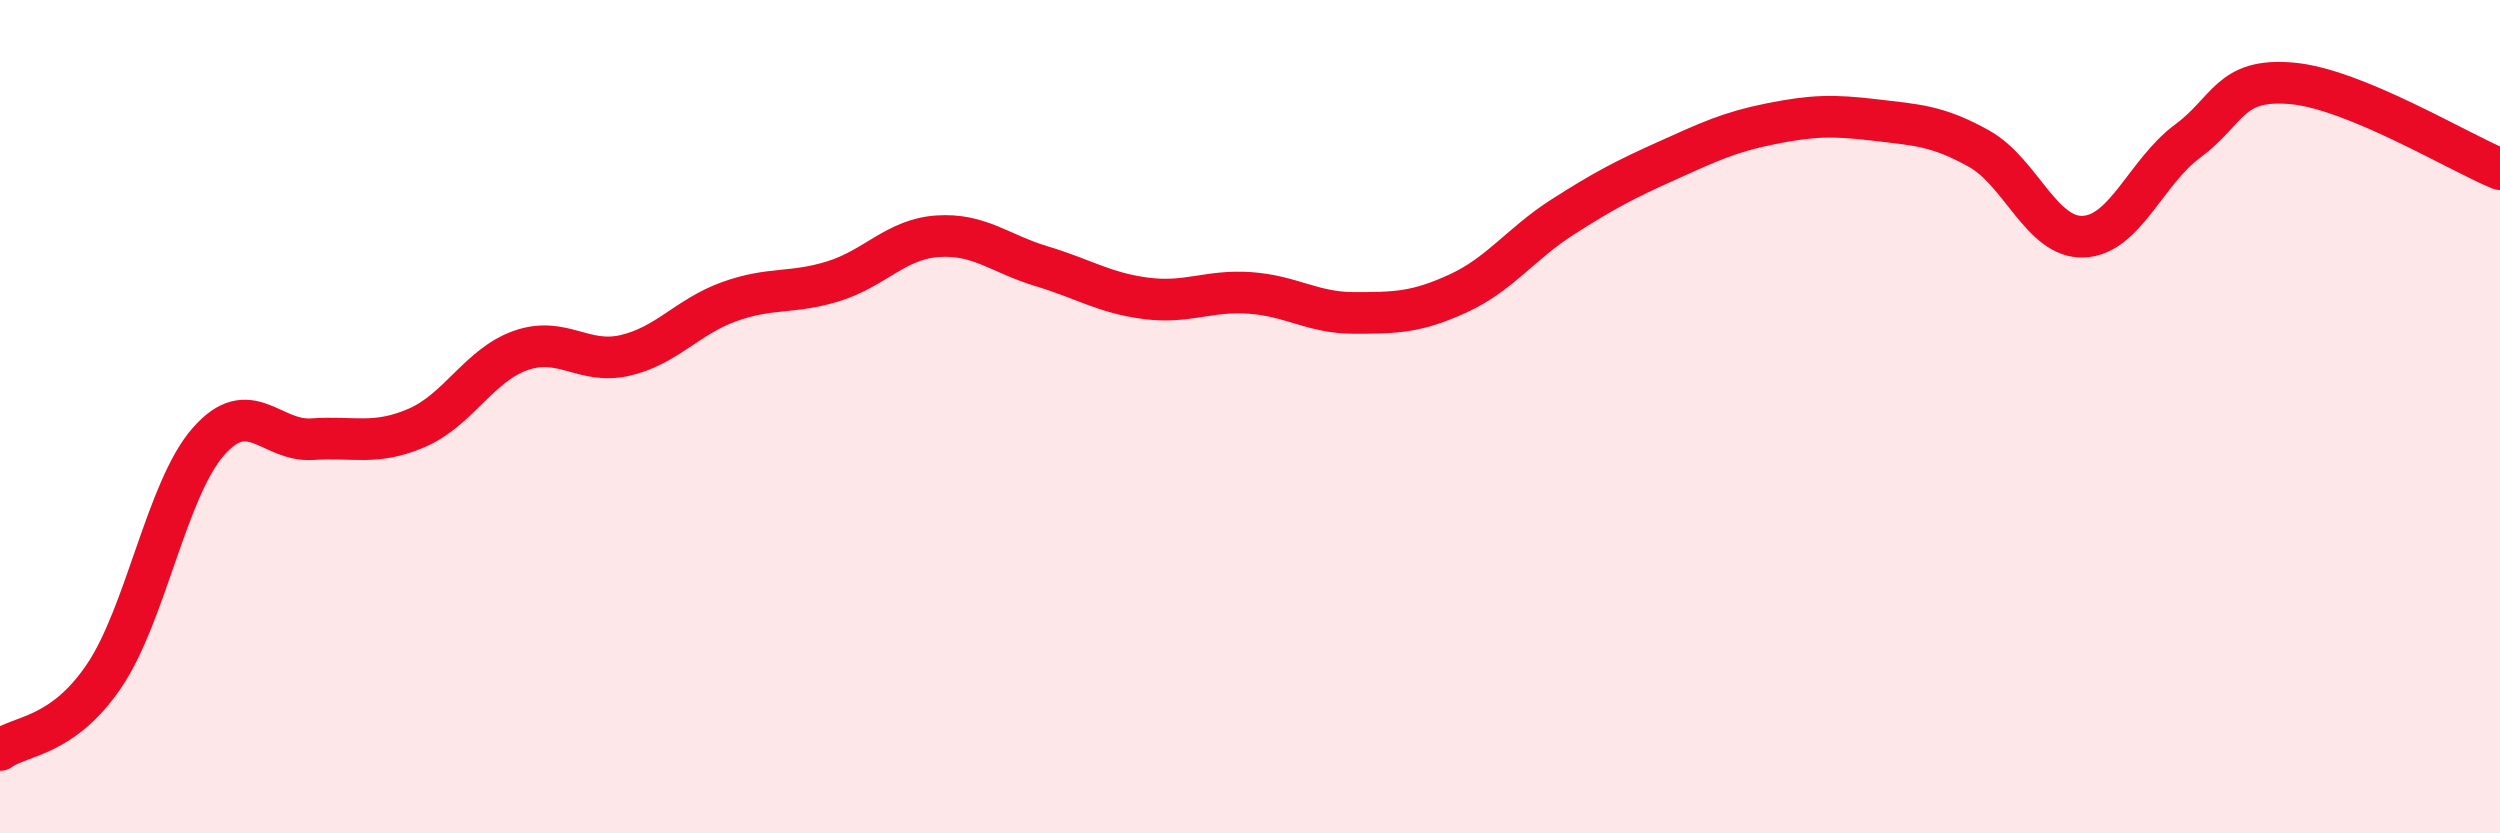 
    <svg width="60" height="20" viewBox="0 0 60 20" xmlns="http://www.w3.org/2000/svg">
      <path
        d="M 0,18 C 0.5,17.64 1.5,17.7 2.5,16.22 C 3.5,14.74 4,11.74 5,10.6 C 6,9.46 6.5,10.61 7.5,10.54 C 8.5,10.47 9,10.7 10,10.27 C 11,9.84 11.5,8.76 12.5,8.41 C 13.5,8.06 14,8.76 15,8.53 C 16,8.3 16.5,7.6 17.5,7.24 C 18.5,6.88 19,7.06 20,6.75 C 21,6.44 21.5,5.74 22.5,5.67 C 23.5,5.6 24,6.09 25,6.39 C 26,6.69 26.5,7.03 27.5,7.16 C 28.5,7.29 29,6.96 30,7.03 C 31,7.1 31.5,7.51 32.5,7.51 C 33.5,7.51 34,7.5 35,7.04 C 36,6.58 36.5,5.85 37.5,5.21 C 38.5,4.57 39,4.31 40,3.86 C 41,3.41 41.5,3.17 42.5,2.97 C 43.5,2.77 44,2.76 45,2.88 C 46,3 46.5,3.01 47.5,3.57 C 48.5,4.13 49,5.72 50,5.68 C 51,5.64 51.5,4.13 52.5,3.39 C 53.5,2.65 53.5,1.87 55,2 C 56.5,2.13 59,3.65 60,4.06L60 20L0 20Z"
        fill="#EB0A25"
        opacity="0.1"
        stroke-linecap="round"
        stroke-linejoin="round"
      />
      <path
        d="M 0,18 C 0.5,17.64 1.5,17.7 2.5,16.22 C 3.5,14.74 4,11.74 5,10.6 C 6,9.46 6.5,10.61 7.5,10.54 C 8.5,10.47 9,10.7 10,10.27 C 11,9.84 11.5,8.76 12.5,8.41 C 13.5,8.06 14,8.76 15,8.53 C 16,8.3 16.5,7.6 17.5,7.24 C 18.5,6.88 19,7.06 20,6.75 C 21,6.44 21.5,5.74 22.5,5.67 C 23.5,5.6 24,6.09 25,6.39 C 26,6.69 26.5,7.03 27.5,7.16 C 28.5,7.29 29,6.96 30,7.03 C 31,7.1 31.5,7.51 32.5,7.51 C 33.5,7.51 34,7.5 35,7.04 C 36,6.58 36.5,5.85 37.5,5.21 C 38.5,4.57 39,4.31 40,3.86 C 41,3.41 41.5,3.17 42.5,2.97 C 43.5,2.77 44,2.76 45,2.88 C 46,3 46.5,3.01 47.5,3.57 C 48.5,4.13 49,5.72 50,5.68 C 51,5.64 51.5,4.13 52.5,3.39 C 53.5,2.65 53.5,1.87 55,2 C 56.5,2.13 59,3.65 60,4.06"
        stroke="#EB0A25"
        stroke-width="1"
        fill="none"
        stroke-linecap="round"
        stroke-linejoin="round"
      />
    </svg>
  